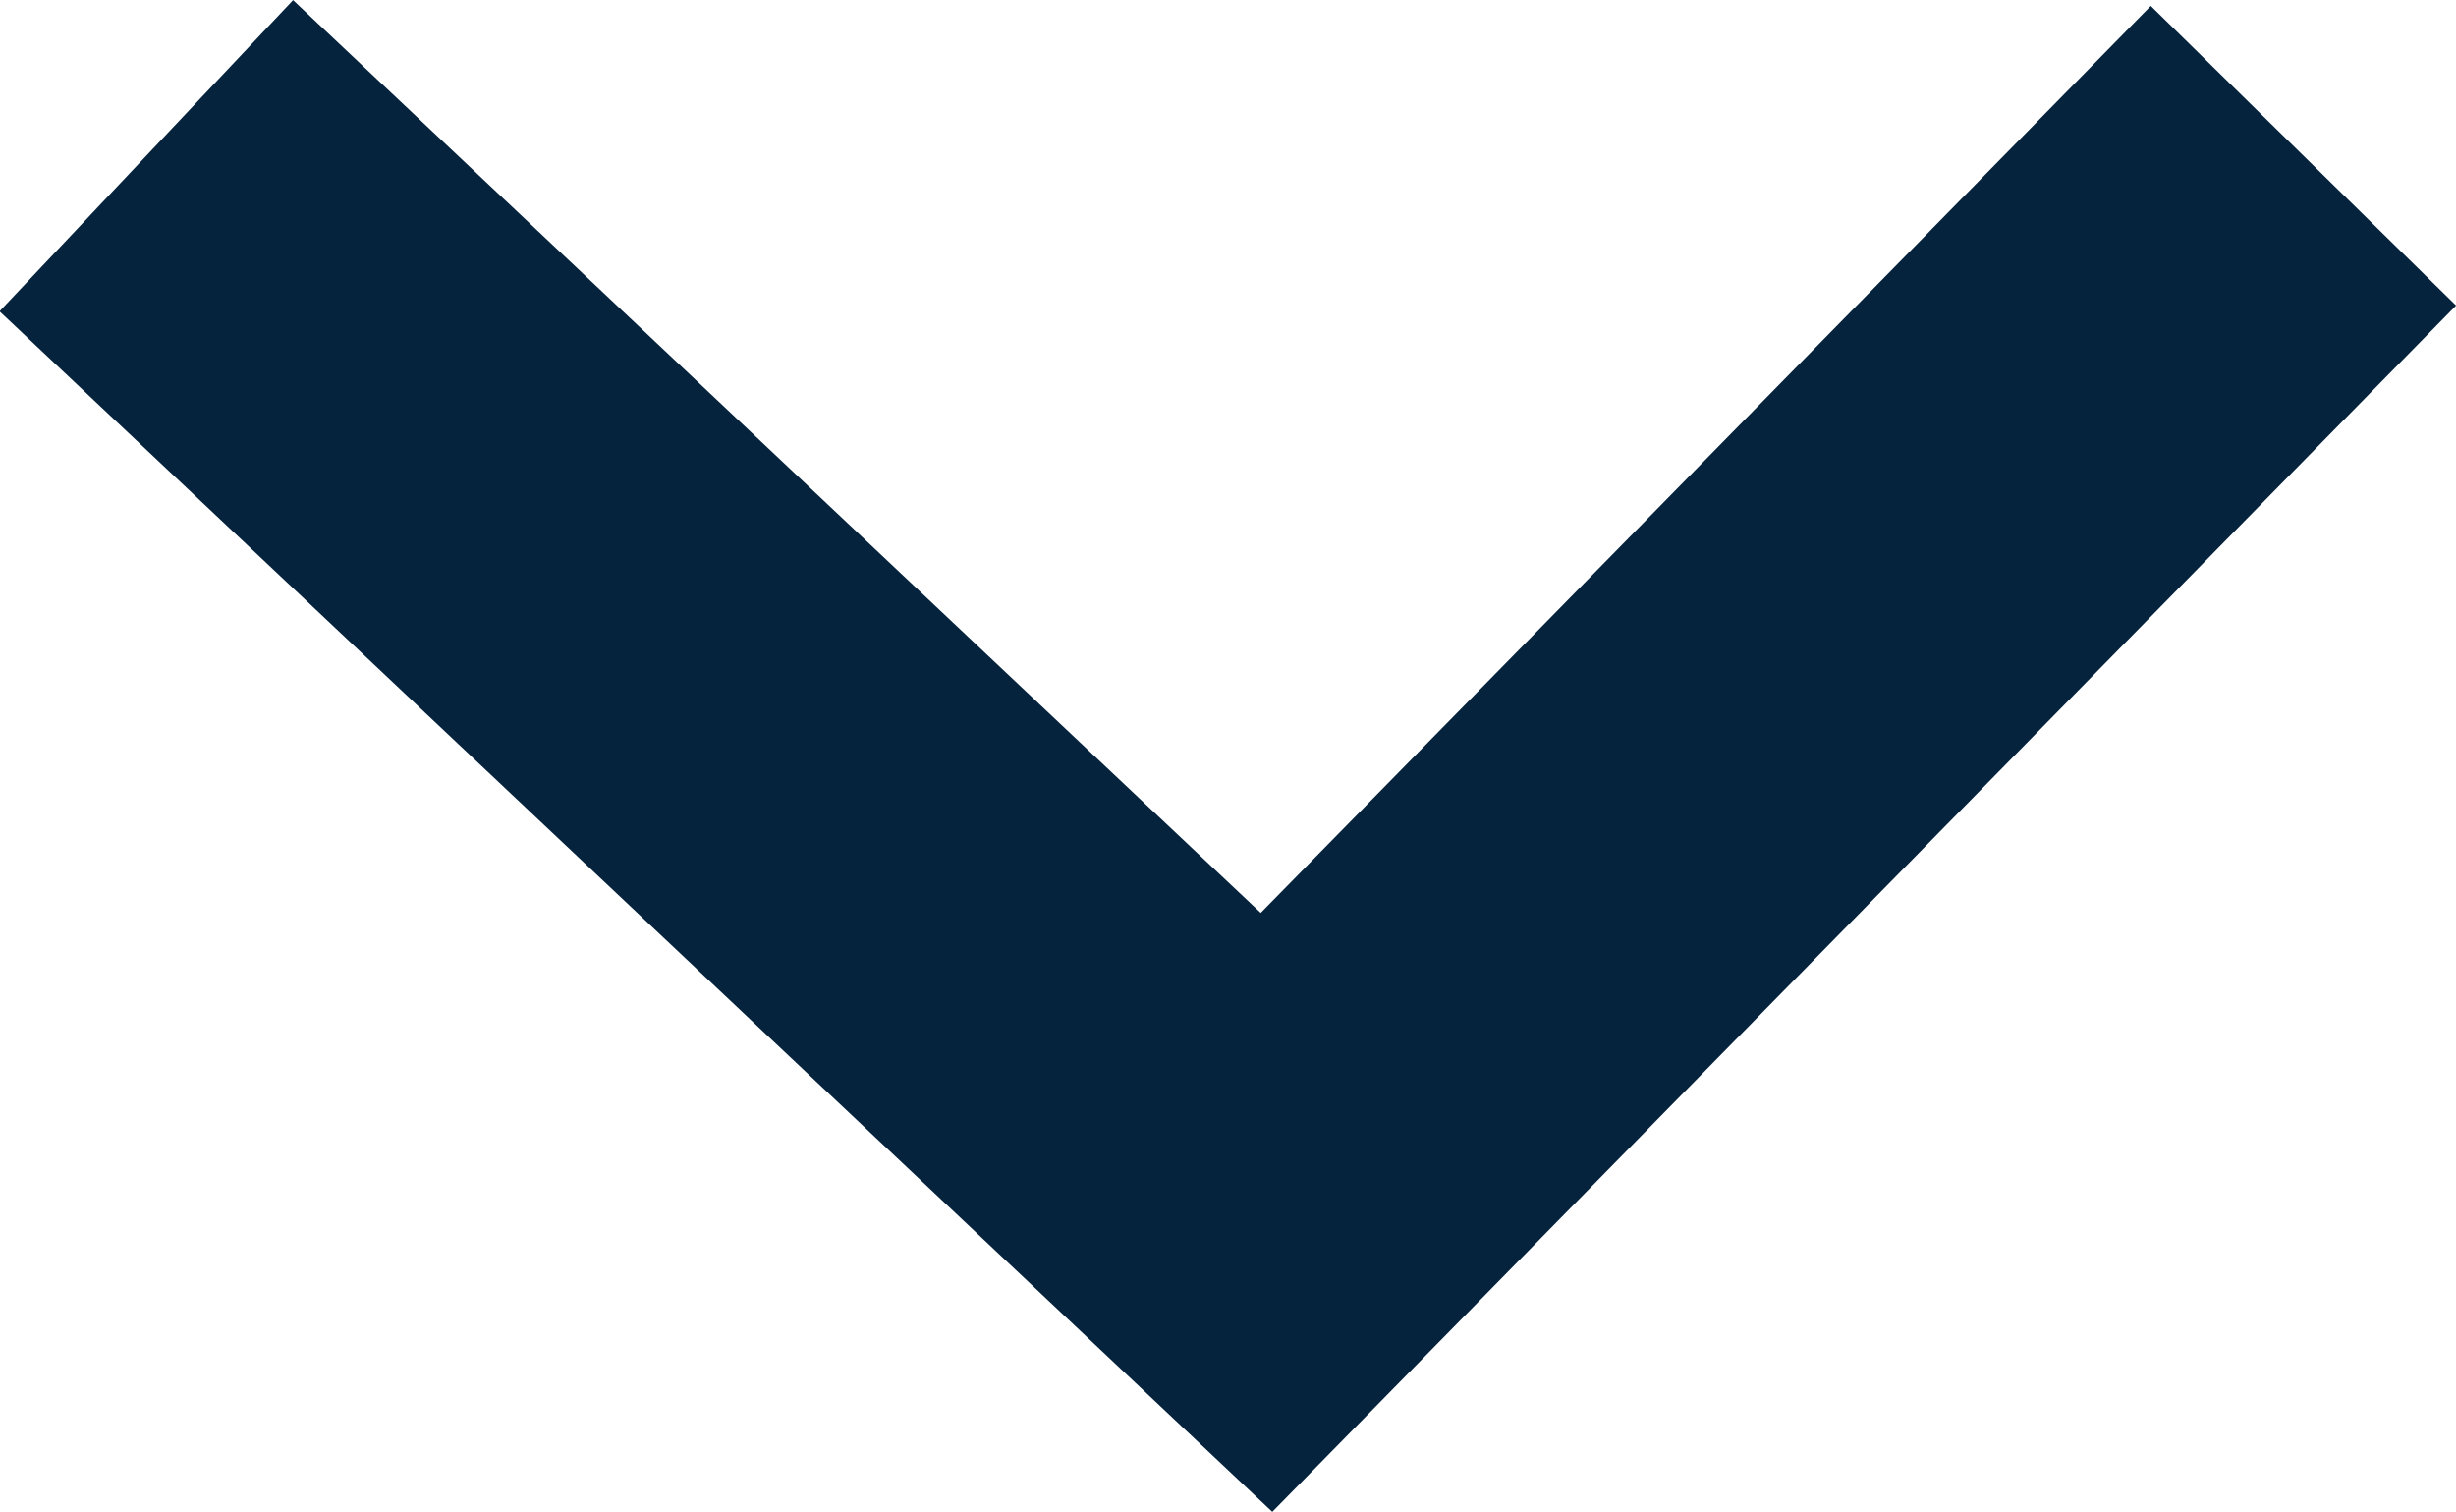 <svg xmlns="http://www.w3.org/2000/svg" width="8.612" height="5.301" viewBox="0 0 8.612 5.301"><defs><style>.a{fill:none;stroke:#06233d;stroke-width:1.5px;}</style></defs><path class="a" d="M298.436,54.039l3.636-3.705L306,54.039" transform="translate(306.513 54.585) rotate(180)"/></svg>